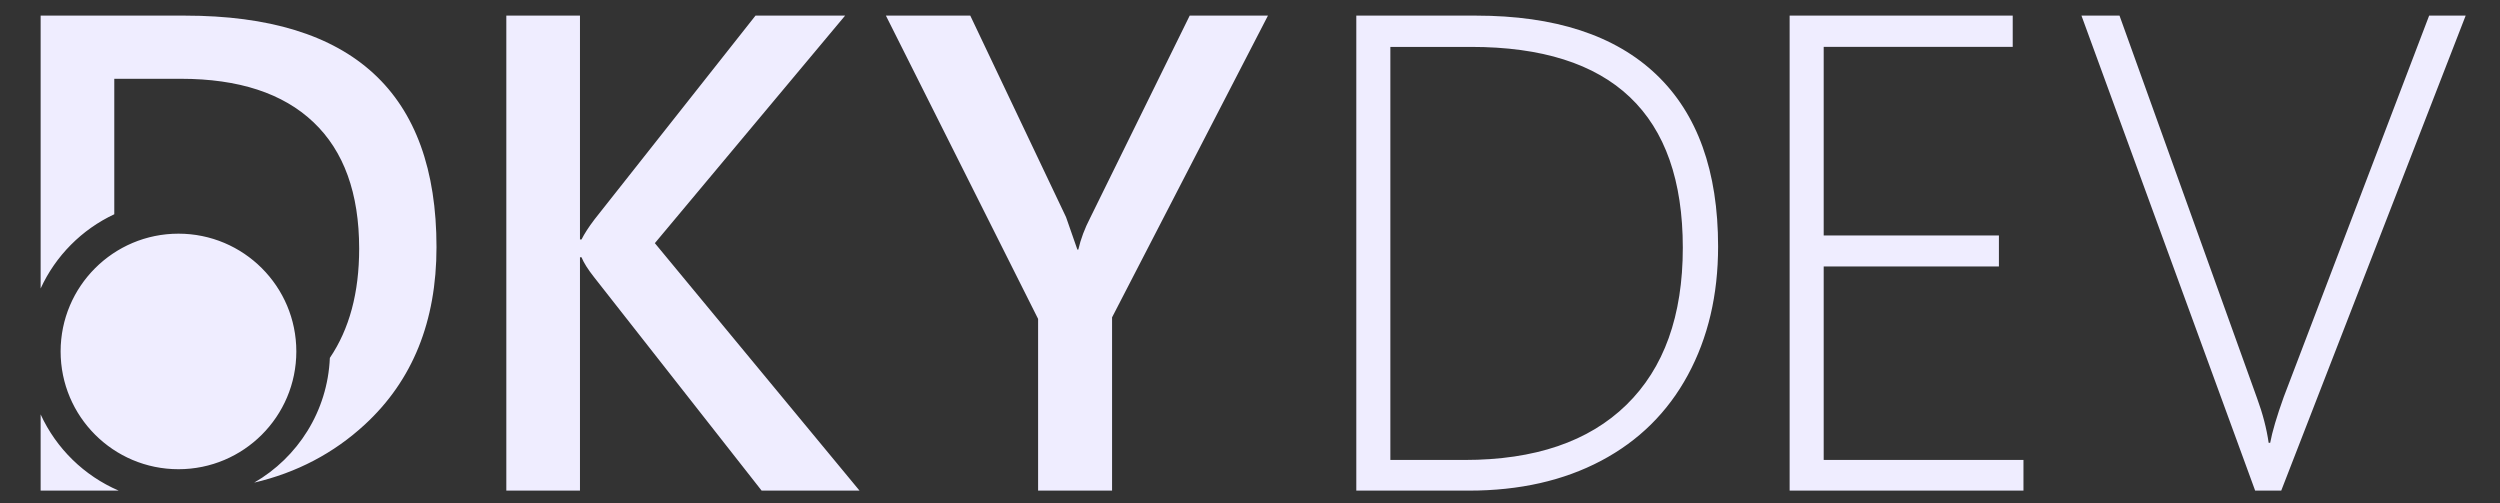 <?xml version="1.0" encoding="UTF-8"?>
<!-- Generator: Adobe Illustrator 16.0.0, SVG Export Plug-In . SVG Version: 6.00 Build 0)  -->
<!DOCTYPE svg PUBLIC "-//W3C//DTD SVG 1.1//EN" "http://www.w3.org/Graphics/SVG/1.1/DTD/svg11.dtd">
<svg version="1.1" id="Layer_1" xmlns="http://www.w3.org/2000/svg" xmlns:xlink="http://www.w3.org/1999/xlink" x="0px" y="0px" width="600.083px" height="120.767px" viewBox="0 0 600.083 120.767" enable-background="new 0 0 600.083 120.767" xml:space="preserve">
<rect x="0" y="0" width="600.083" height="120.767" fill="#333333" stroke="none"/>
<path fill-rule="evenodd" clip-rule="evenodd" fill="#efedff" d="M547.571,117.766h-6.261L499.619,3.75h9.134l32.999,91.787  c1.374,3.729,2.308,7.313,2.799,10.747h0.369c0.49-2.65,1.571-6.305,3.241-10.967L583.075,3.75h8.765L547.571,117.766z M429.57,3.75  h53.55v7.508h-45.374v45.268h42.06v7.434h-42.06v46.445h47.952v7.361H429.57V3.75z M384.337,110.59  c-9.036,4.784-19.619,7.176-31.747,7.176h-27.033V3.75h28.727c18.954,0,33.379,4.711,43.274,14.132  c9.895,9.422,14.842,23.186,14.842,41.293c0,11.63-2.419,21.911-7.255,30.841C400.309,98.948,393.372,105.805,384.337,110.59z   M353.106,11.258h-19.372v99.147h17.825c16.842,0,29.782-4.403,38.818-13.212c9.035-8.808,13.553-21.383,13.553-37.724  C403.931,27.329,386.989,11.258,353.106,11.258z M266.931,117.766h-17.752v-41.22L212.645,3.75h20.256l22.981,48.359  c0,0.049,0.908,2.65,2.725,7.802h0.221c0.589-2.551,1.547-5.103,2.873-7.655L285.567,3.75h18.783l-37.418,72.429V117.766z   M182.818,117.766l-40.217-51.23c-1.473-1.864-2.48-3.459-3.02-4.785h-0.369v56.015h-17.678V3.75h17.678v53.732h0.369  c0.687-1.373,1.718-2.968,3.094-4.784L181.346,3.75h21.508l-45.668,54.616l49.13,59.4H182.818z M61.013,115.847  c10.459-6.041,17.626-17.135,18.163-29.943c4.682-6.909,7.035-15.641,7.035-26.212c0-13.298-3.659-23.418-10.975-30.363  c-7.318-6.943-17.924-10.416-31.821-10.416H27.431v32.516c-7.8,3.651-14.09,9.986-17.678,17.817V3.75h34.62  c40.266,0,60.4,18.524,60.4,55.573c0,17.813-5.733,32.007-17.199,42.581C80.094,108.802,71.24,113.449,61.013,115.847z   M9.753,117.766V99.47c3.75,8.185,10.451,14.737,18.744,18.296H9.753z M42.839,56.089c15.624,0,28.289,12.656,28.289,28.269  c0,15.613-12.665,28.269-28.289,28.269S14.55,99.97,14.55,84.357C14.55,68.745,27.216,56.089,42.839,56.089z"/>
</svg>
